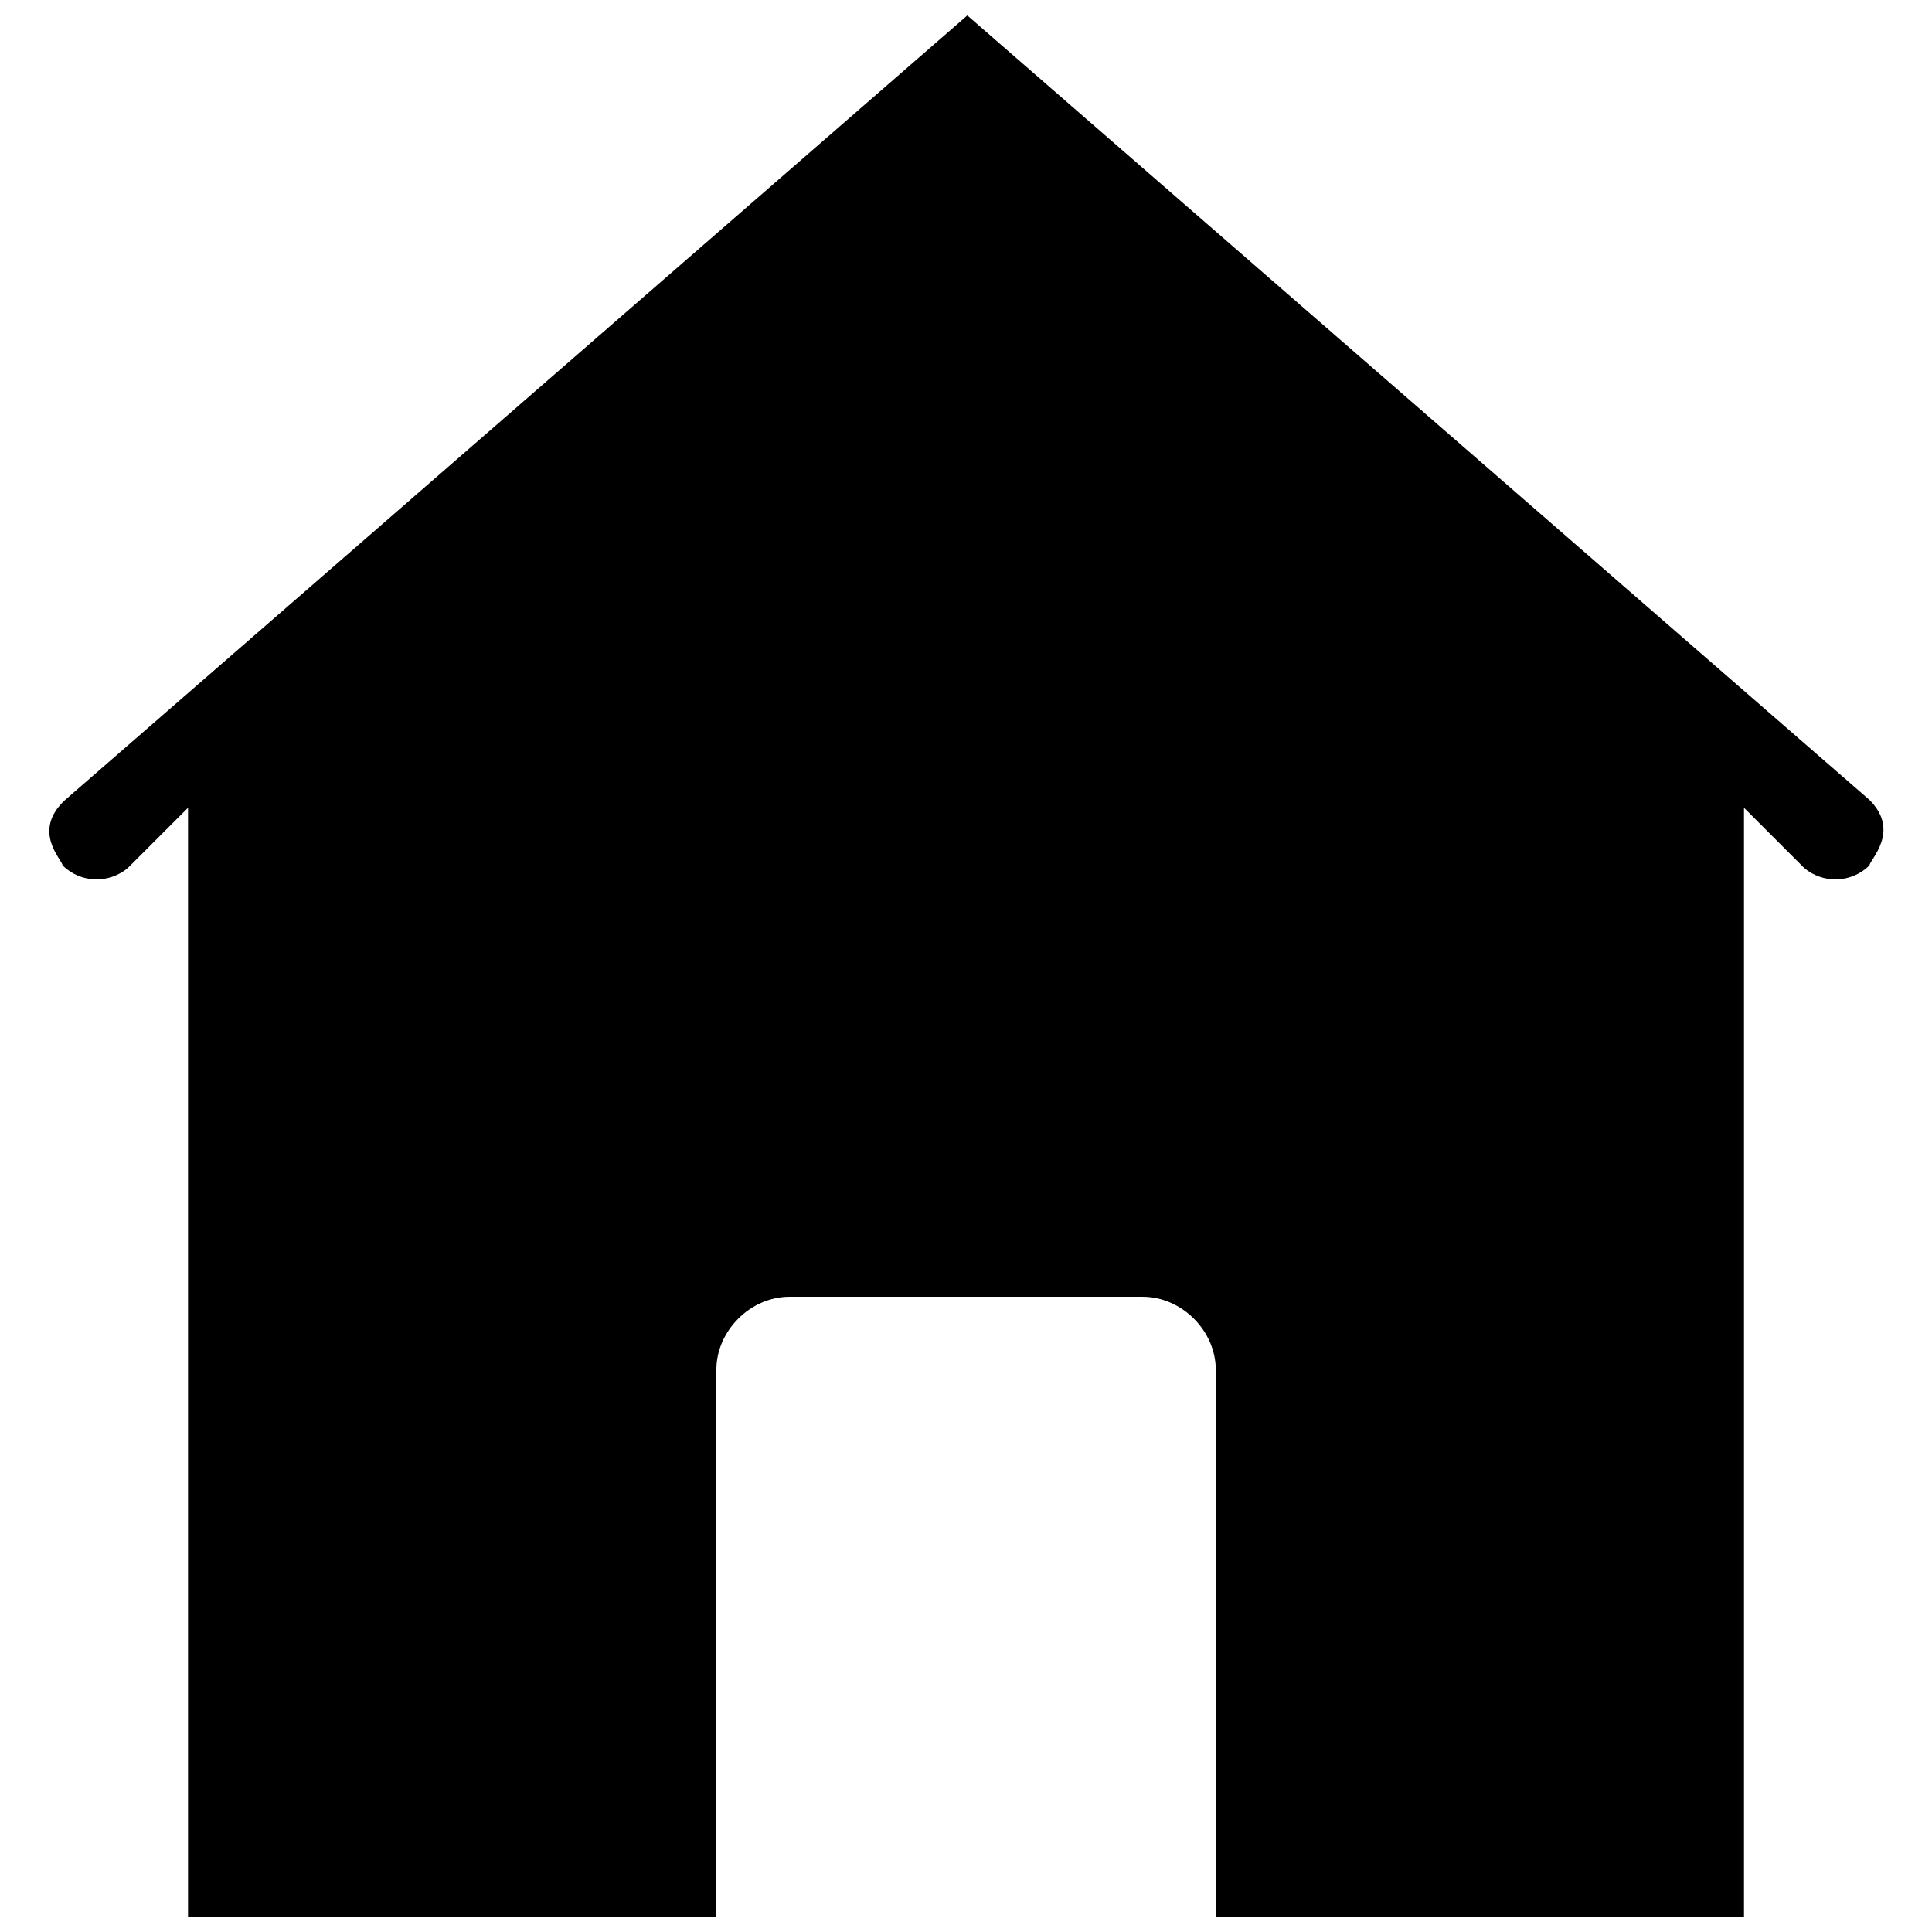 <?xml version="1.0" encoding="UTF-8"?>
<!-- Uploaded to: SVG Repo, www.svgrepo.com, Generator: SVG Repo Mixer Tools -->
<svg width="800px" height="800px" version="1.1" viewBox="144 144 512 512" xmlns="http://www.w3.org/2000/svg">
 <defs>
  <clipPath id="a">
   <path d="m157 148.09h487v503.81h-487z"/>
  </clipPath>
 </defs>
 <g clip-path="url(#a)">
  <path d="m193.83 651.9v-293.83l-15.938 15.938c-4.852 4.156-12.473 4.156-17.324-0.691 0-1.387-8.316-9.008 0.691-17.324l239.09-207.9 239.09 207.9c8.316 8.316 0 15.938 0 17.324-4.852 4.852-12.473 4.852-17.324 0.691l-15.938-15.938v293.83h-139.98v-144.84c0-10.395-9.008-19.402-19.402-19.402h-93.555c-10.395 0-19.402 9.008-19.402 19.402v144.84z" fill-rule="evenodd"/>
 </g>
</svg>